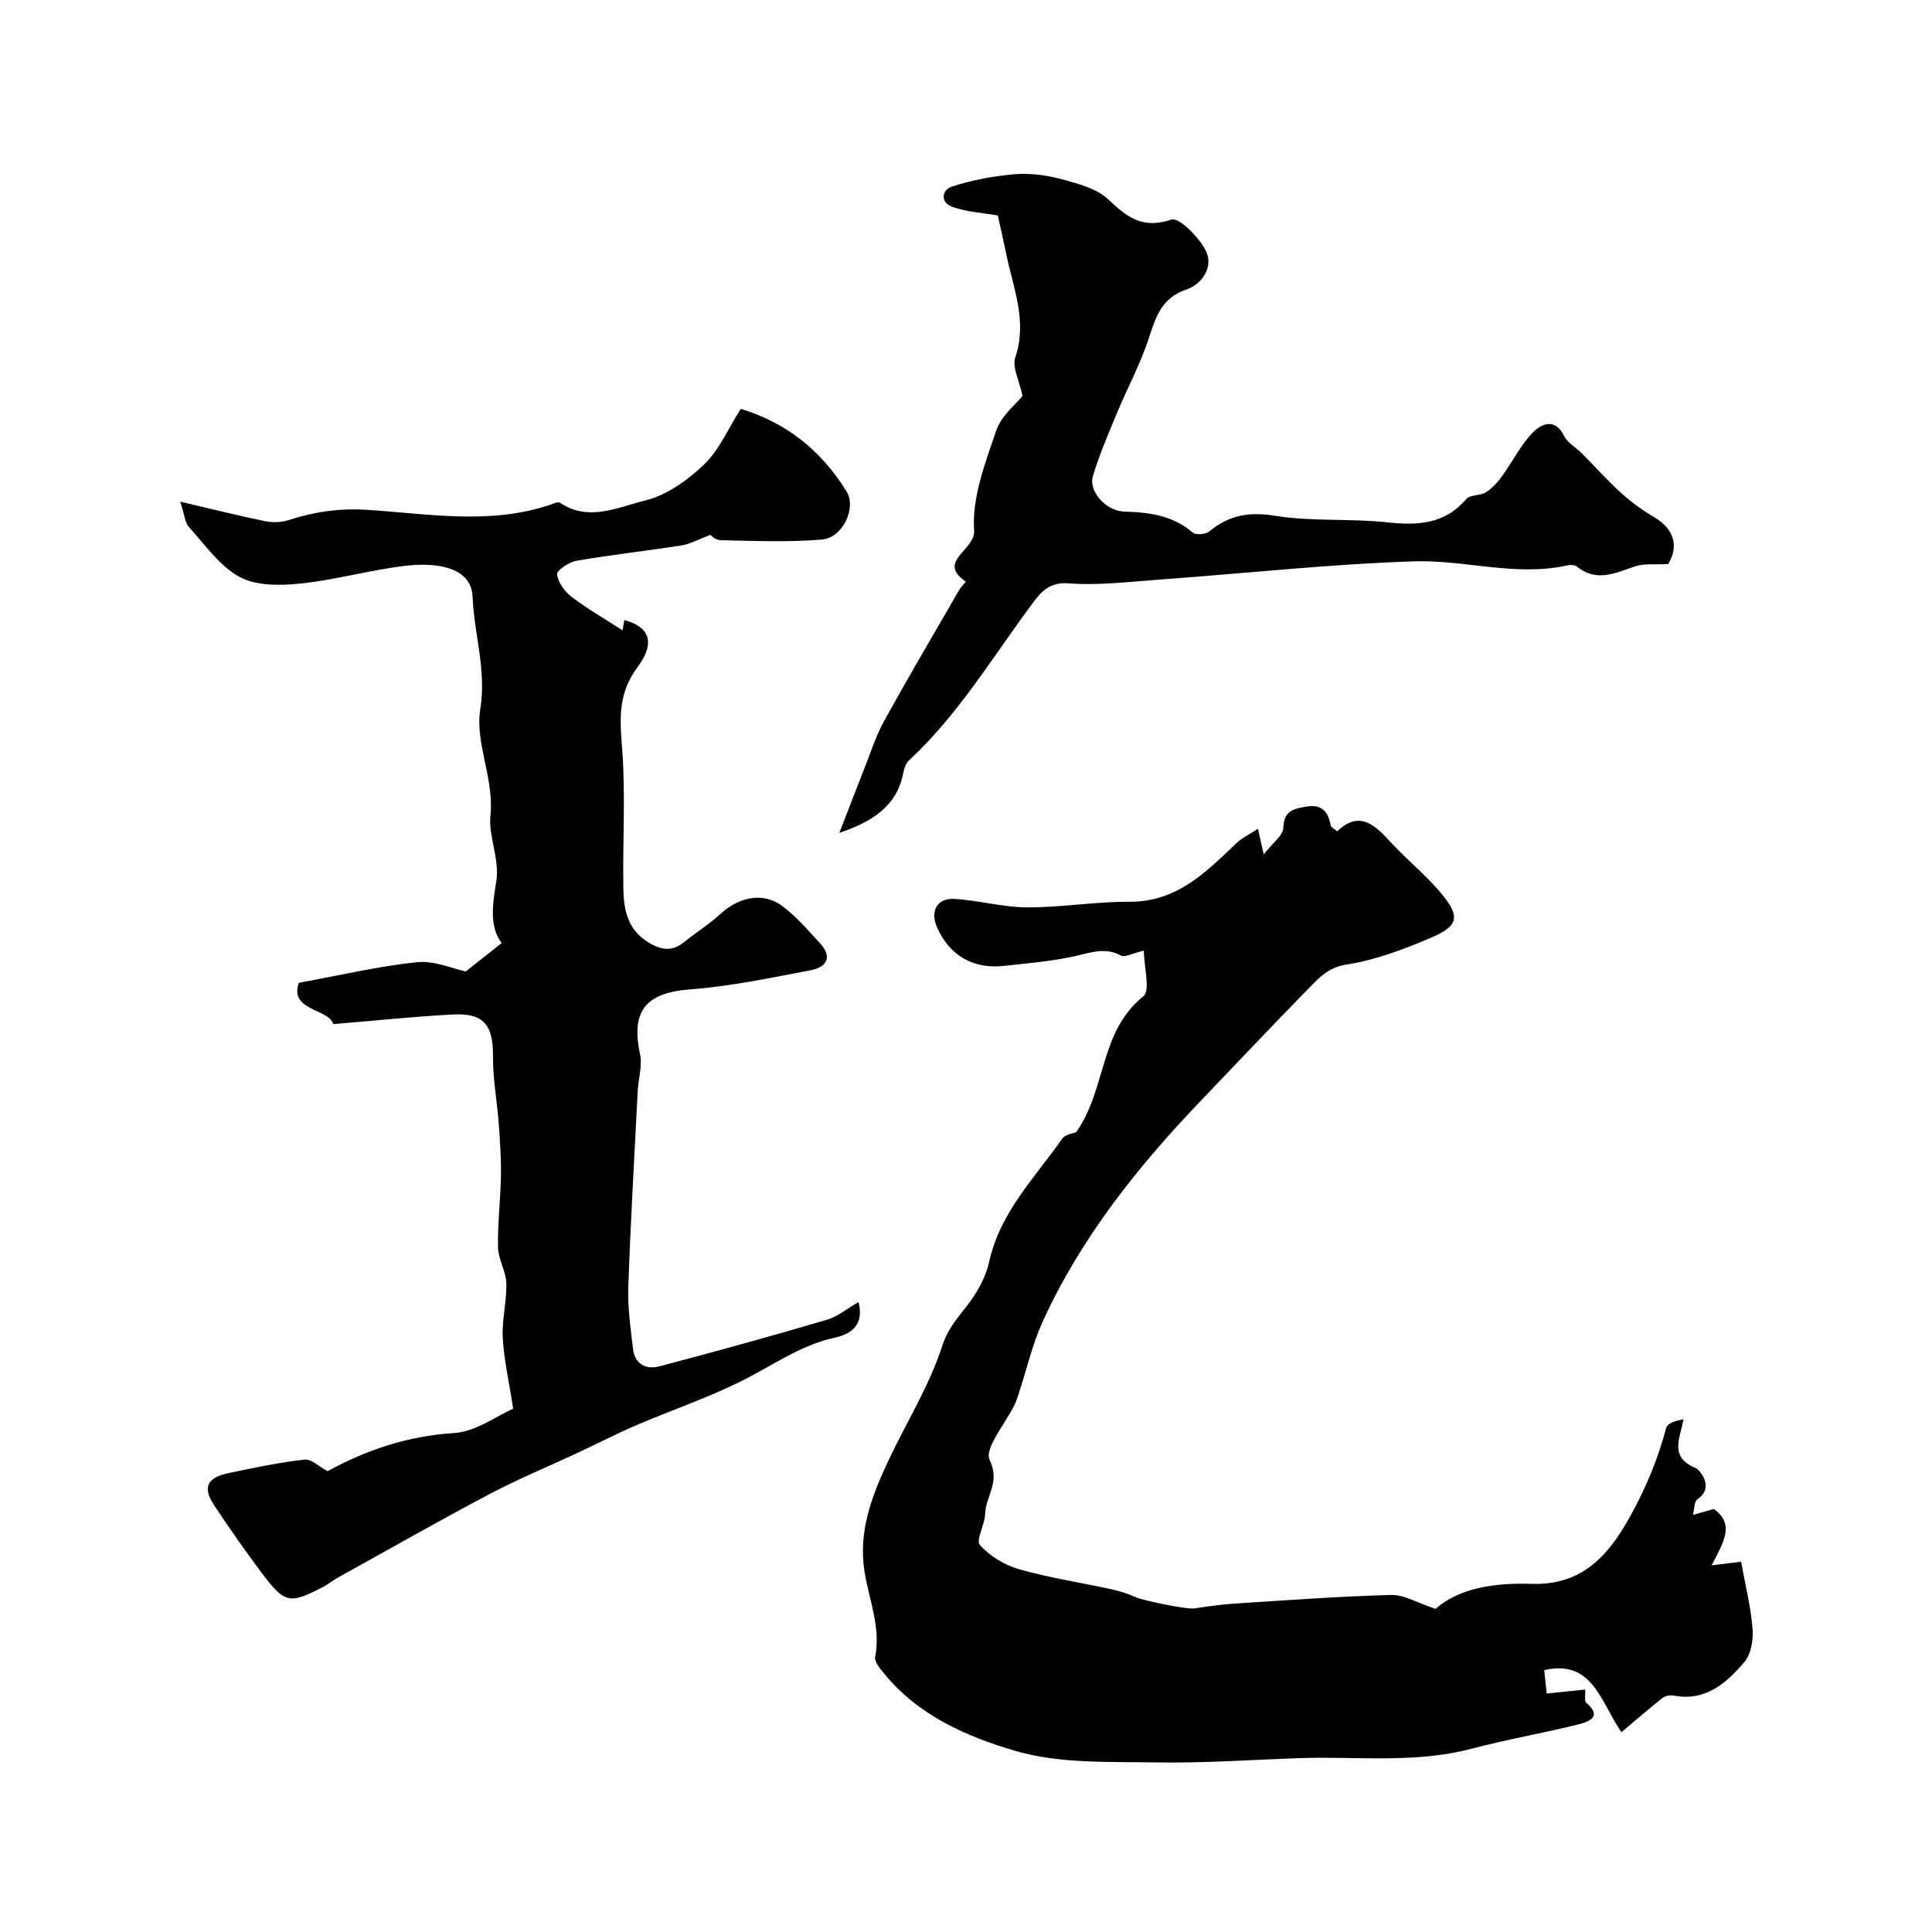 <svg enable-background="new 0 0 400 400" viewBox="0 0 400 400" xmlns="http://www.w3.org/2000/svg"><g fill="#010100"><path d="m354.82 312.42c4.48 3.14 1.95 7.02-.45 11.67 2.62-.32 4.39-.54 6.1-.75.84 4.61 1.99 9.2 2.38 13.85.19 2.29-.31 5.29-1.71 6.93-3.71 4.36-8.04 8.19-14.62 6.93-.73-.14-1.76.05-2.33.5-2.77 2.19-5.44 4.52-8.49 7.08-4.37-6.38-6.01-15.12-15.99-12.85.14 1.31.32 3.02.52 4.84 2.64-.27 5.18-.52 7.97-.81.07 1.12-.22 2.37.22 2.74 3.39 2.82.54 3.92-1.45 4.42-7.39 1.86-14.92 3.13-22.29 5.08-11.75 3.11-23.7 1.55-35.56 1.95-9.92.34-19.84 1.06-29.75.89-9.71-.17-19.85.3-28.98-2.34-10.09-2.92-20.29-7.35-27.39-16.12-.81-1-2-2.39-1.81-3.36 1.2-6.15-1.24-11.77-2.19-17.6-1.35-8.27 1.47-15.7 4.87-22.94 3.74-7.96 8.52-15.56 11.2-23.85 1.29-3.98 3.63-6.26 5.79-9.21 1.79-2.45 3.32-5.38 3.96-8.31 2.24-10.19 9.44-17.32 15.09-25.39.68-.97 2.47-1.16 2.88-1.34 6.32-8.87 4.75-20.78 13.92-28.15 1.5-1.21.15-5.97.11-9.46-2.57.62-3.96 1.44-4.69 1.04-3.18-1.74-6.03-.72-9.23.02-4.92 1.14-10.03 1.54-15.07 2.1-6.4.71-11.31-2.21-13.84-8.02-1.44-3.32.01-6.06 3.6-5.85 5.02.29 10.01 1.73 15.02 1.75 7.07.03 14.14-1.2 21.21-1.16 9.81.06 15.85-6.1 22.16-12.12 1.14-1.09 2.65-1.8 4.46-2.99.4 1.75.69 3.03 1.2 5.3 1.78-2.31 4.01-3.89 4.06-5.53.11-3.59 2.23-3.91 4.76-4.36 3.18-.57 4.55 1.04 5.06 3.92.07.38.71.66 1.34 1.19 4.25-4.09 7.4-1.78 10.63 1.8 3.56 3.94 7.83 7.27 11.16 11.38 3.71 4.57 3.24 6.45-2.35 8.84-5.63 2.41-11.53 4.64-17.52 5.57-3.9.61-5.81 2.86-8.02 5.13-7.48 7.63-14.81 15.41-22.2 23.13-13.1 13.69-24.83 28.4-32.73 45.77-2.07 4.55-3.19 9.52-4.76 14.3-.3.93-.57 1.88-.98 2.75-1.89 3.94-6.36 9.08-5.19 11.51 2.24 4.64-.84 7.49-.93 11.11-.05 2.24-1.99 5.47-1.08 6.49 2.04 2.3 5.13 4.16 8.13 5.01 6.22 1.77 12.68 2.74 19.01 4.12 1.73.38 3.46.9 5.06 1.65 1.45.68 10.61 2.57 12.1 2.34 2.74-.4 5.49-.81 8.26-.99 10.85-.7 21.7-1.51 32.57-1.8 2.69-.07 5.43 1.64 9.19 2.88 4.87-4.28 12.07-5.43 19.86-5.18 9.89.32 15.48-5.05 20.36-13.83 3.34-6.02 5.83-11.98 7.55-18.5.25-.93 1.98-1.48 3.59-1.74-.83 4.15-2.96 7.84 2.53 10.11.7.29 4.01 3.92.36 6.42-.72.5-.65 2.15-.95 3.27 1.13-.33 2.3-.67 4.31-1.23z"/><path d="m177.75 269.57c1.1 4.44-1.04 6.52-4.98 7.39-7.18 1.59-13.07 5.92-19.51 9.1-6.92 3.42-14.29 5.93-21.41 8.97-4.09 1.75-8.05 3.8-12.08 5.68-6.16 2.88-12.46 5.48-18.47 8.65-10.59 5.6-21 11.53-31.48 17.34-.99.55-1.88 1.31-2.88 1.83-7.01 3.65-7.97 3.5-12.79-2.92-3.43-4.57-6.71-9.27-9.86-14.03-2.37-3.59-1.44-5.64 2.93-6.57 5.24-1.11 10.51-2.21 15.82-2.81 1.43-.16 3.07 1.49 4.78 2.39 7.97-4.36 16.55-7.29 26.17-7.89 4.5-.28 8.82-3.54 12.26-5.04-.88-5.7-1.92-10.16-2.16-14.67-.2-3.74.84-7.55.74-11.31-.07-2.48-1.67-4.92-1.72-7.4-.1-4.94.52-9.89.6-14.84.06-3.6-.18-7.21-.45-10.8-.34-4.63-1.23-9.25-1.19-13.87.05-6.47-1.82-9.04-8.18-8.73-8.07.4-16.11 1.27-24.9 1.99-.88-3.21-9.17-2.72-7.12-8.55 8.7-1.59 16.53-3.45 24.47-4.27 3.56-.37 7.33 1.34 10.09 1.92 2.44-1.93 4.7-3.71 7.44-5.88-2.64-3.49-1.86-8.03-1.1-12.93.67-4.37-1.66-9.38-1.24-13.37.83-7.82-3.22-15.07-2.1-22.06 1.32-8.22-1.28-15.59-1.59-23.36-.22-5.58-6.33-7.27-13.95-6.38-7.25.85-14.36 2.9-21.61 3.66-4.19.44-9.18.53-12.66-1.35-4.17-2.26-7.19-6.71-10.53-10.37-.77-.84-.83-2.33-1.78-5.23 6.68 1.56 12.12 2.93 17.61 4.05 1.54.31 3.33.25 4.81-.23 5.28-1.68 10.32-2.49 16.15-2.13 12.68.79 25.61 3.22 38.21-1.11.6-.21 1.48-.6 1.85-.35 5.93 3.99 11.98.91 17.55-.44 4.46-1.08 8.84-4.18 12.24-7.44 3.2-3.07 5.06-7.52 7.64-11.56 9.42 2.85 16.72 8.64 21.94 17.17 2.01 3.29-.77 9.53-5.16 9.89-6.95.57-13.98.28-20.97.13-1.12-.02-2.21-1.18-2.09-1.11-2.7 1.02-4.28 1.93-5.96 2.19-7.25 1.13-14.55 1.94-21.78 3.18-1.54.27-4.12 2.02-4.02 2.8.21 1.68 1.56 3.57 3 4.66 3.38 2.56 7.09 4.7 10.56 6.94 0 0 .19-1.06.37-2.12 5.02 1.34 6.63 4.48 2.75 9.72-4.13 5.58-3.68 10.78-3.2 16.94.73 9.61.08 19.32.25 28.98.08 4.47.92 8.67 5.49 11.27 2.65 1.51 4.72 1.64 7.05-.22 2.56-2.03 5.34-3.81 7.74-6 3.64-3.31 8.58-4.4 12.43-1.62 2.99 2.16 5.45 5.08 7.99 7.82 2.67 2.88 1.36 4.99-1.91 5.61-8.28 1.56-16.57 3.33-24.94 3.96-9.15.69-12.33 4.38-10.4 13.39.52 2.42-.35 5.12-.48 7.69-.69 13.53-1.48 27.05-1.95 40.59-.15 4.24.49 8.53.98 12.77.36 3.13 2.7 4.33 5.4 3.62 11.62-3.05 23.19-6.26 34.72-9.65 2.26-.65 4.22-2.33 6.57-3.68z"/><path d="m173.78 172.44c1.75-4.51 3.47-9.04 5.25-13.53 1.3-3.28 2.38-6.69 4.08-9.76 5.02-9.08 10.29-18.02 15.49-27.01.36-.63.91-1.14 1.37-1.71-6.2-4.23 2-6.47 1.71-10.62-.48-6.77 2.3-13.94 4.57-20.64 1.06-3.13 4.16-5.56 5.46-7.2-.66-3.14-2.19-5.92-1.51-7.95 2.54-7.5-.39-14.26-1.83-21.26-.59-2.87-1.25-5.72-1.78-8.15-3.03-.53-6.37-.71-9.41-1.78-2.55-.89-2.24-3.53-.05-4.22 4.18-1.34 8.6-2.18 12.98-2.54 3.2-.26 6.6.19 9.72 1.04 3.4.92 7.27 1.92 9.68 4.22 3.91 3.72 7.1 6.12 13.03 4.13 1.57-.53 5.82 3.74 7.18 6.59 1.5 3.15-.77 6.77-4.04 7.87-5.17 1.73-6.37 5.64-7.83 10.11-1.75 5.34-4.46 10.35-6.63 15.56-1.78 4.3-3.64 8.6-4.96 13.05-.91 3.06 2.72 7.17 6.5 7.28 5.21.14 10.04.8 14.2 4.35.64.55 2.66.38 3.39-.23 4.05-3.36 8.19-4.13 13.59-3.26 7.62 1.24 15.54.53 23.25 1.36 6.33.68 11.91.42 16.4-4.83.8-.93 2.88-.64 4.06-1.39 1.31-.83 2.43-2.1 3.36-3.38 2.19-3.01 3.86-6.48 6.43-9.08 1.65-1.67 4.5-3.03 6.37.77.72 1.47 2.48 2.41 3.71 3.65 2.69 2.7 5.23 5.57 8.06 8.13 2.1 1.9 4.44 3.62 6.89 5.06 4.17 2.45 5.15 6.04 2.91 9.71-2.66.15-4.95-.17-6.9.49-4.08 1.39-7.95 3.32-12.01.03-.43-.35-1.32-.38-1.93-.25-10.73 2.4-21.31-1.19-31.89-.83-17.43.58-34.82 2.49-52.23 3.75-6.41.46-12.88 1.29-19.24.8-4.12-.32-5.87 2.08-7.54 4.33-8.19 11.01-15.26 22.89-25.45 32.34-.65.6-1.01 1.67-1.18 2.59-1.3 6.92-6.5 10.11-13.23 12.41z"/></g></svg>